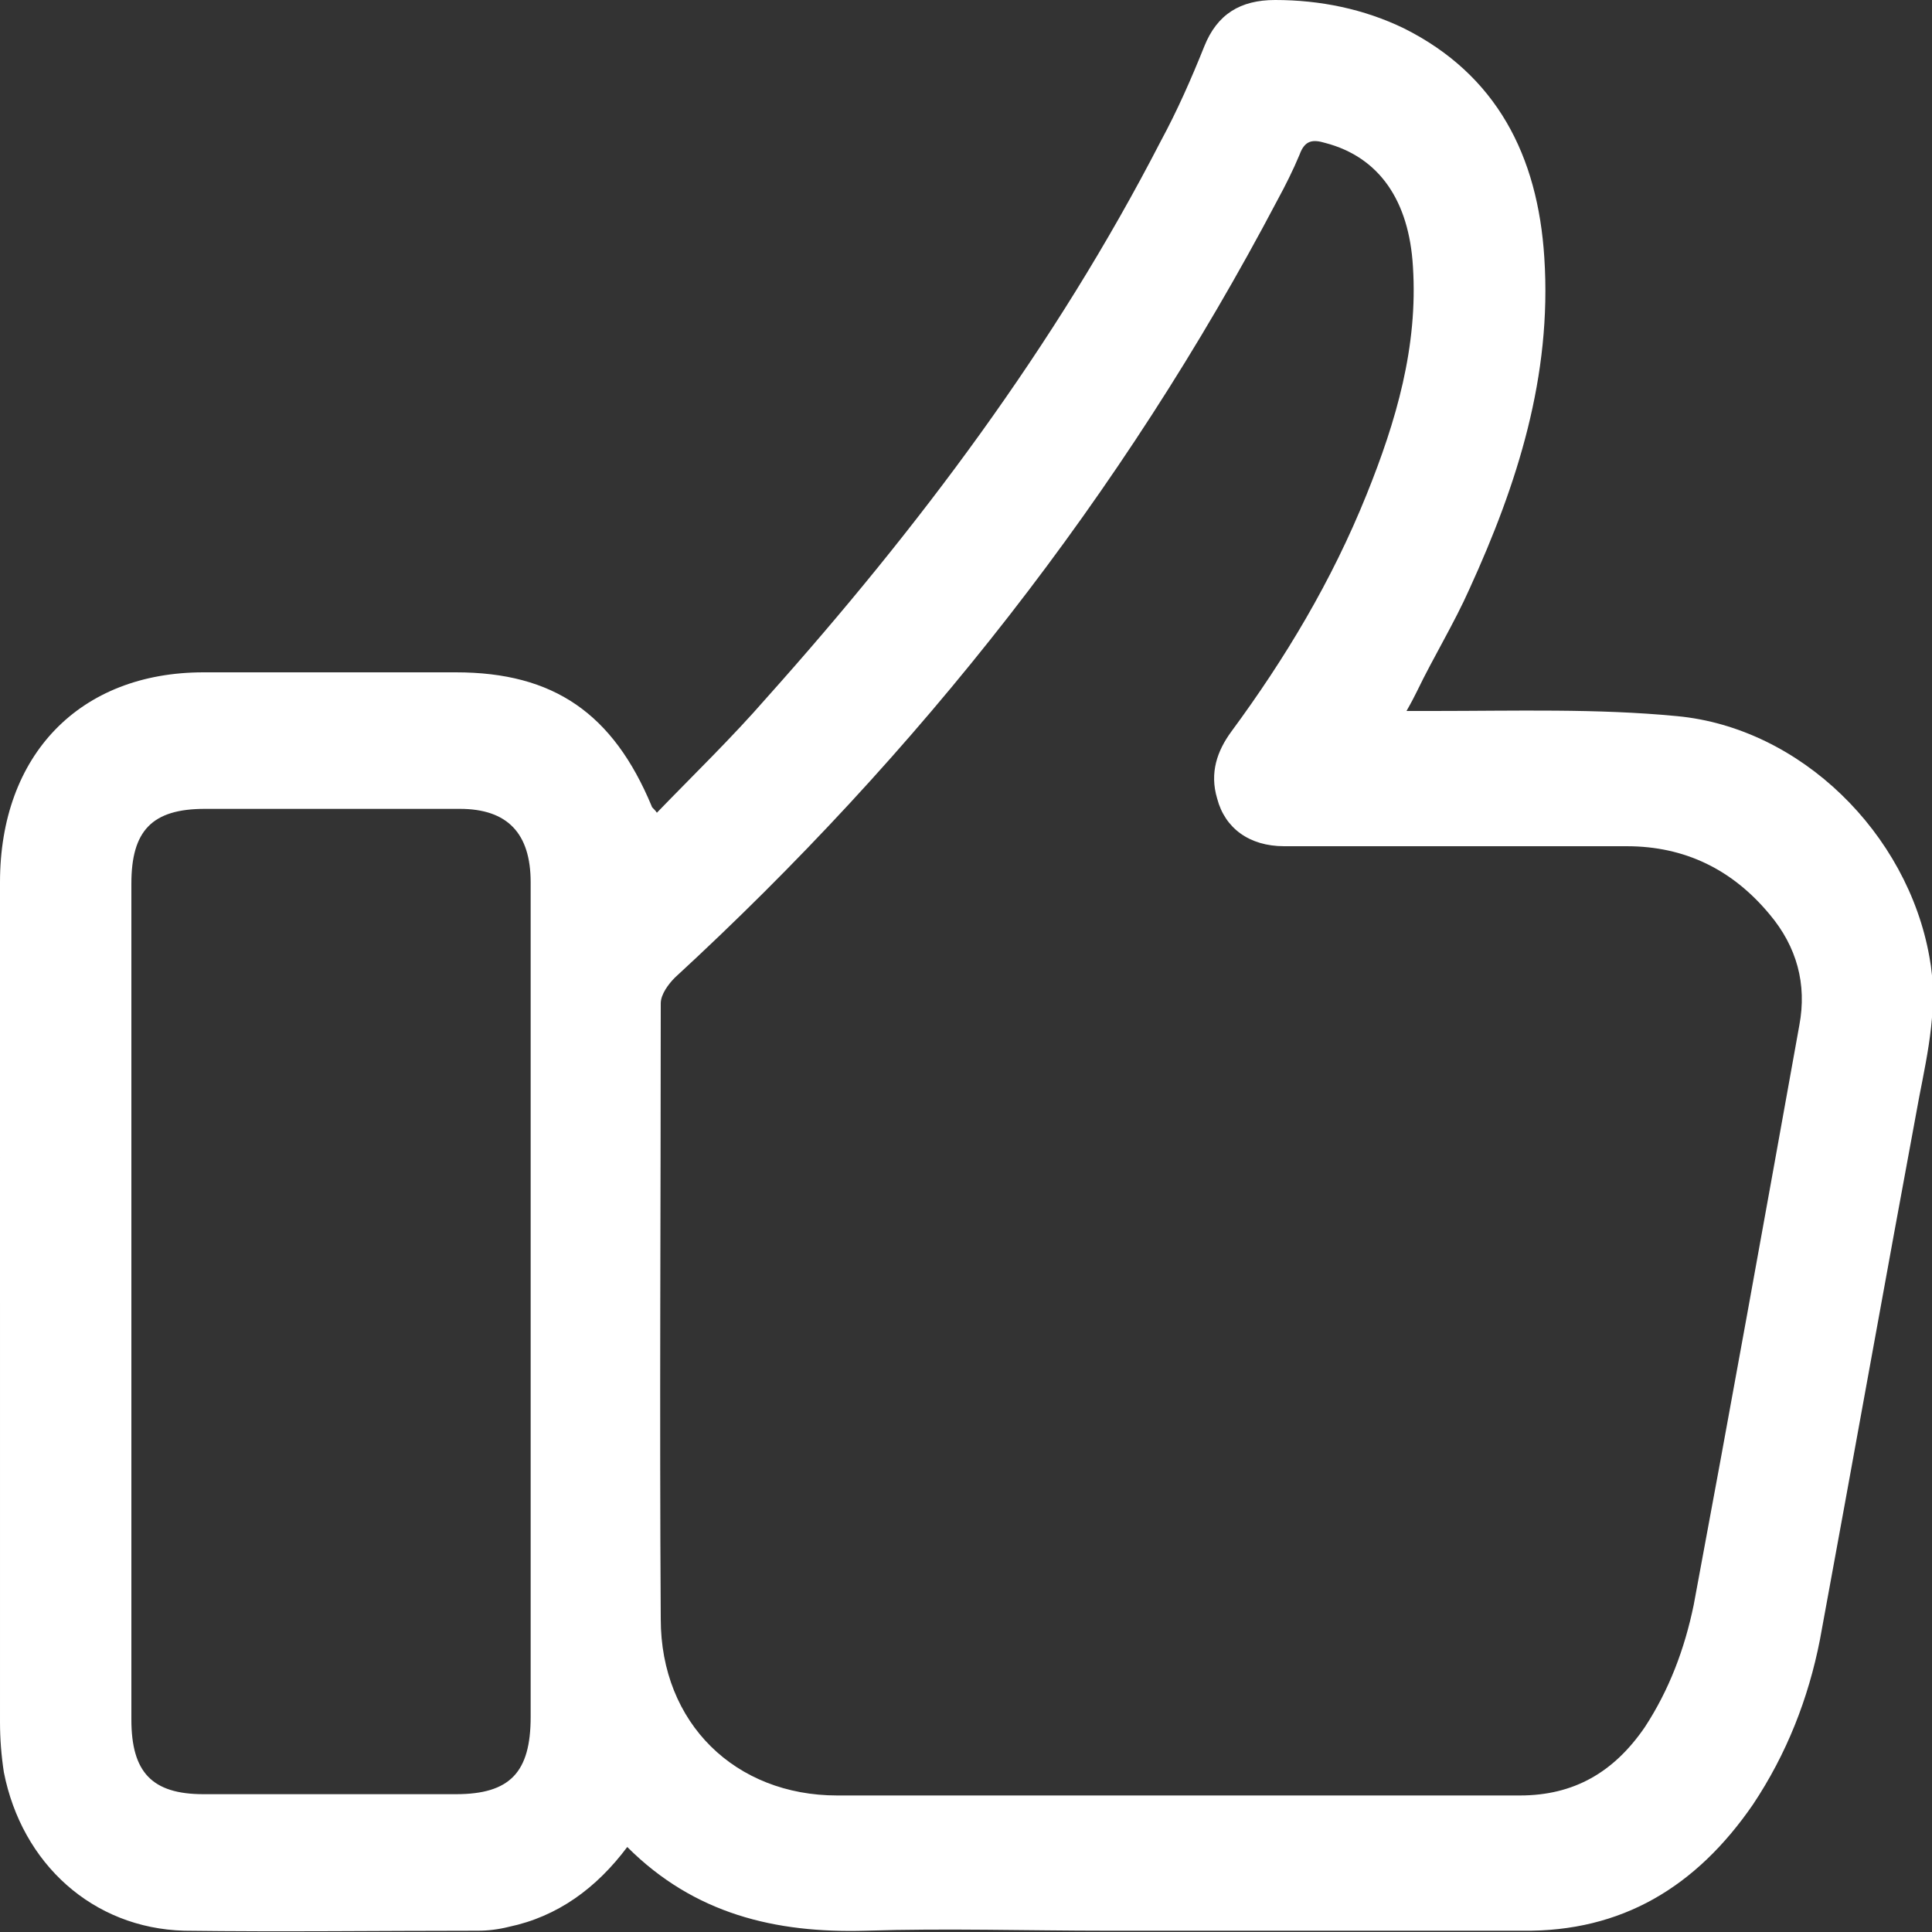 <?xml version="1.0" encoding="UTF-8"?>
<svg id="Layer_1" data-name="Layer 1" xmlns="http://www.w3.org/2000/svg" version="1.1" viewBox="0 0 15 15">
  <rect x="0" y="0" width="15" height="15" fill="#333333" stroke="none"/>
  <defs>
    <style>
      .cls-1 {
        fill: #fff;
        stroke-width: 0px;
      }
    </style>
  </defs>
  <path class="cls-1" d="M10.92,5.52c.08,0,.15,0,.21,0,.63,0,1.27-.02,1.89.04.96.09,1.79.91,1.96,1.87.07.37-.01.73-.08,1.09-.26,1.4-.51,2.8-.77,4.21-.09.46-.26.89-.52,1.28-.44.64-1.02.99-1.79.98-1.07,0-2.15,0-3.22,0-.63,0-1.25-.02-1.88,0-.7.02-1.33-.13-1.85-.65-.24.32-.54.54-.92.62-.08.02-.16.03-.24.03-.76,0-1.52.01-2.28,0-.71-.02-1.26-.52-1.4-1.23-.02-.13-.03-.26-.03-.39C0,11.19,0,9.02,0,6.85c0-.99.62-1.63,1.58-1.63.65,0,1.31,0,1.96,0,.76,0,1.22.32,1.52,1.04,0,.01.02.02.04.05.29-.3.58-.58.85-.89,1.18-1.32,2.24-2.73,3.06-4.32.13-.24.24-.49.34-.74C9.45.11,9.63,0,9.9,0c.35,0,.69.07,1,.22.72.36,1.04.99,1.09,1.78.06.92-.21,1.76-.58,2.57-.12.27-.28.53-.41.8-.02.04-.04.08-.08.15ZM9.12,13.94c.89,0,1.78,0,2.68,0,.42,0,.73-.18.97-.53.19-.29.31-.61.38-.95.28-1.5.55-3,.82-4.5.06-.32-.02-.61-.23-.86-.29-.35-.66-.53-1.11-.53-.89,0-1.77,0-2.66,0-.27,0-.46-.14-.52-.37-.06-.2,0-.37.11-.52.42-.57.78-1.17,1.05-1.84.23-.57.4-1.15.36-1.77-.03-.51-.26-.85-.68-.96-.1-.03-.16-.02-.2.09-.05.12-.11.24-.17.35-1.21,2.3-2.79,4.3-4.68,6.04-.05.05-.11.13-.11.2,0,1.59-.01,3.19,0,4.78,0,.81.58,1.37,1.37,1.37.87,0,1.74,0,2.61,0ZM4.12,10.11c0-1.09,0-2.18,0-3.26,0-.38-.18-.57-.55-.57-.66,0-1.32,0-1.98,0-.41,0-.57.17-.57.58,0,2.16,0,4.33,0,6.49,0,.41.16.58.56.58.65,0,1.31,0,1.96,0,.42,0,.58-.17.58-.6,0-1.08,0-2.15,0-3.23Z"/>
</svg>